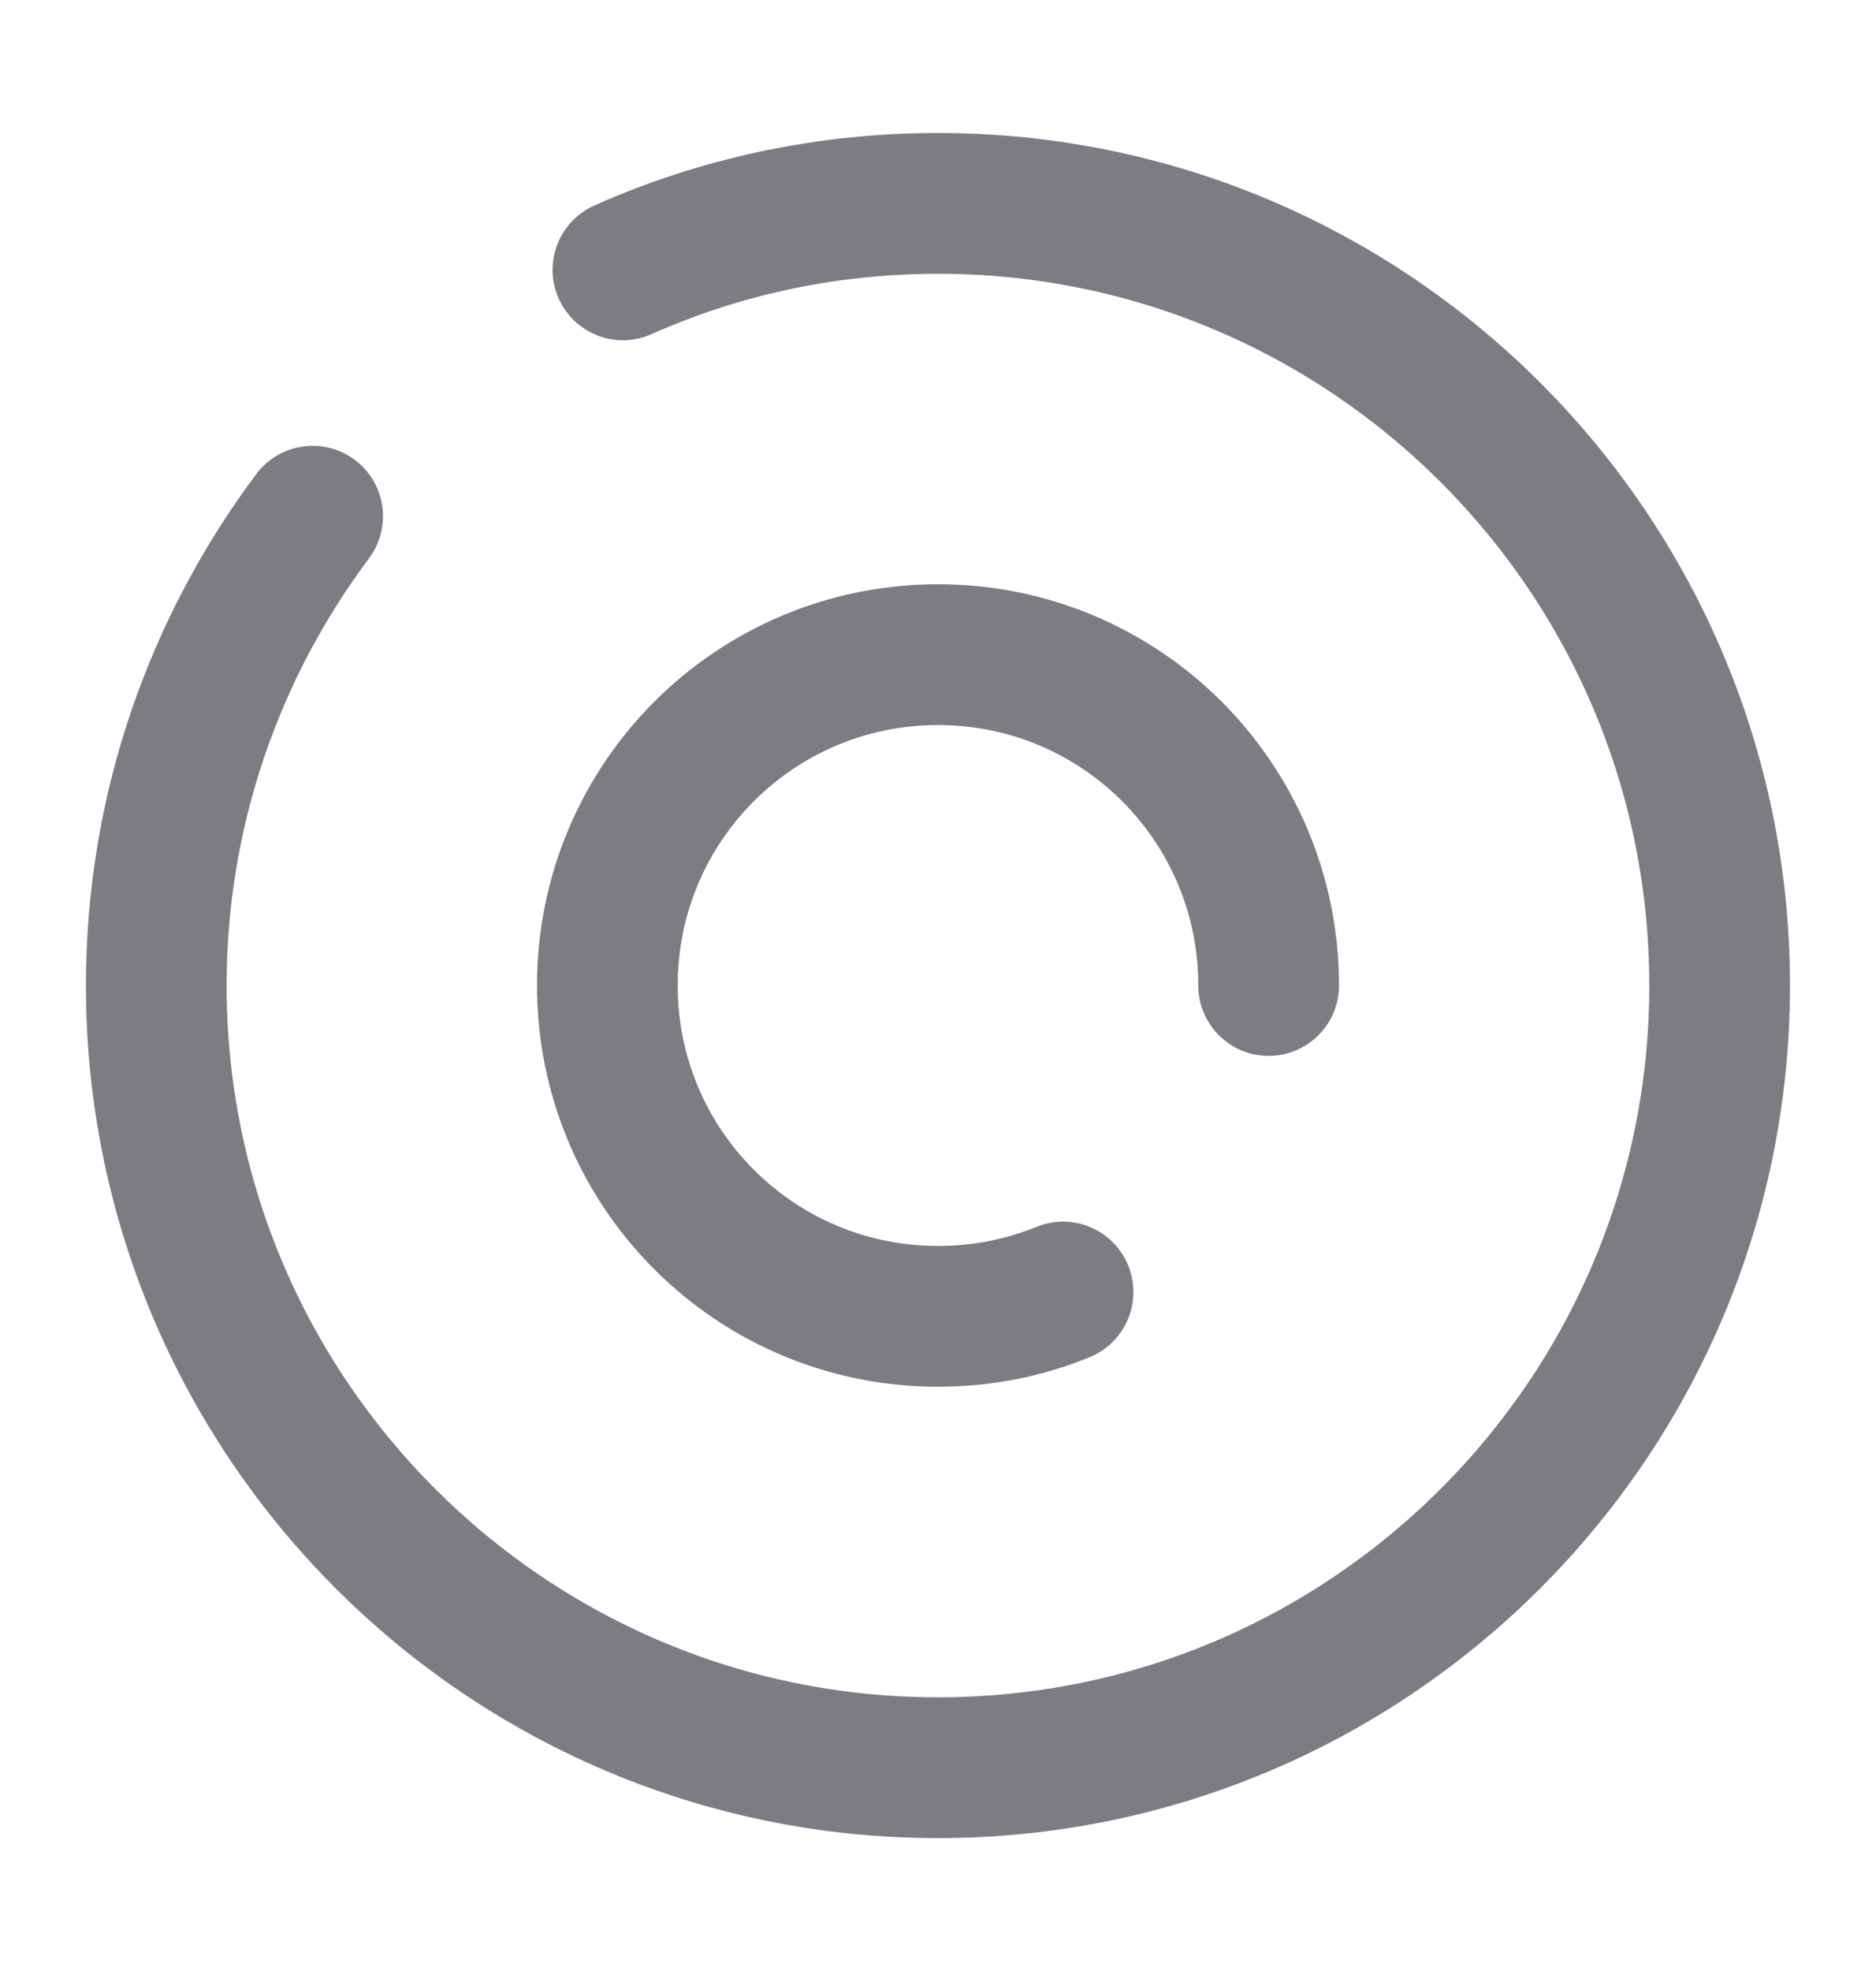 <svg width="20" height="21" viewBox="0 0 20 21" fill="none" xmlns="http://www.w3.org/2000/svg">
<path d="M13.525 10.5C13.525 8.55 11.95 6.975 10 6.975C8.05 6.975 6.475 8.55 6.475 10.5C6.475 12.45 8.05 14.025 10 14.025C10.475 14.025 10.925 13.933 11.333 13.766" stroke="#7B7D82" stroke-width="1.5" stroke-miterlimit="10" stroke-linecap="round" stroke-linejoin="round"/>
<path d="M3.333 5.5C2.291 6.892 1.666 8.625 1.666 10.5C1.666 15.1 5.399 18.834 9.999 18.834C14.599 18.834 18.333 15.1 18.333 10.5C18.333 5.9 14.599 2.167 9.999 2.167C8.808 2.167 7.666 2.417 6.641 2.875" stroke="#7B7D82" stroke-width="1.5" stroke-linecap="round" stroke-linejoin="round"/>
</svg>
